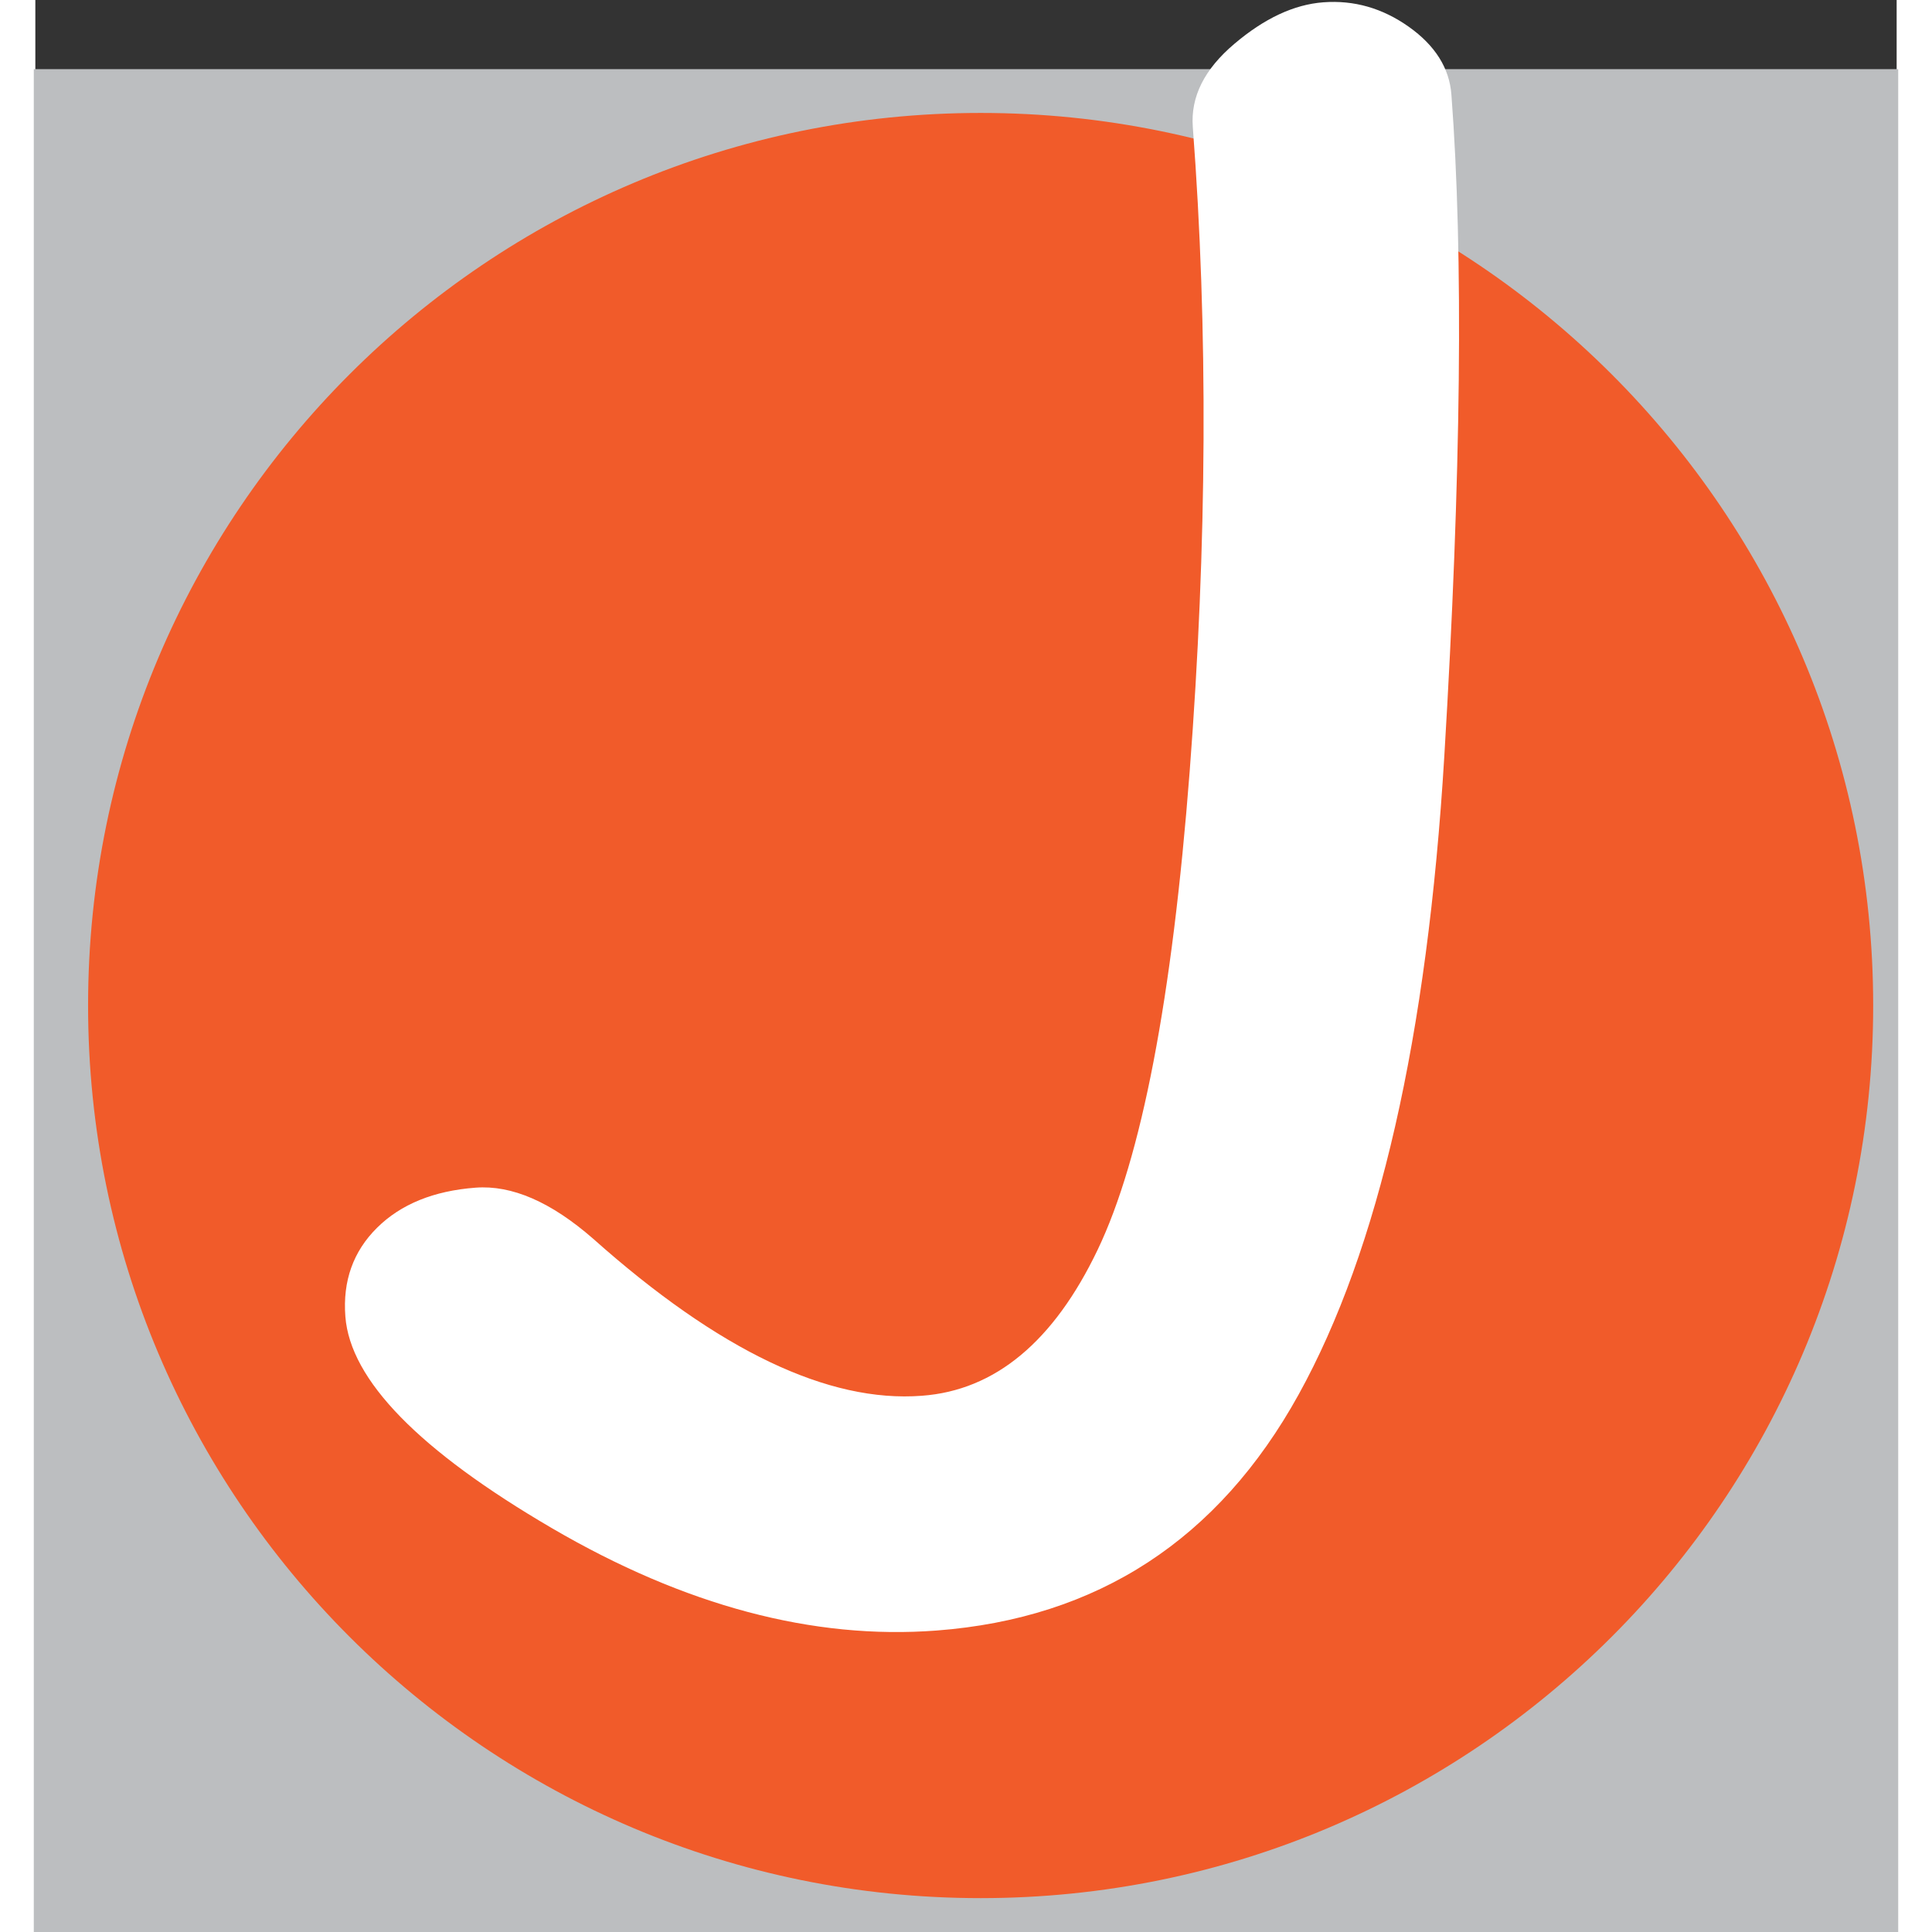 <svg height="2500" viewBox="0 -22.789 600 622.789" width="2500" xmlns="http://www.w3.org/2000/svg"><rect x="0" y="-22.789" width="600" height="622.789" fill="#333333" stroke="none"/><path d="m0 0h600v600h-600z" fill="#bcbec0" stroke="#bcbec0" stroke-miterlimit="10"/><path d="m592.435 301.359c0 158.909-128.823 287.723-287.708 287.723-158.928 0-287.728-128.813-287.728-287.723 0-158.927 128.8-287.741 287.728-287.741 158.884 0 287.708 128.814 287.708 287.741" fill="#f15b2a"/><path d="m415.19-22.048c9.895-.741 19.081 1.886 27.57 7.907 8.493 6.028 13.069 13.306 13.713 21.859 3.925 51.733 3.163 122.795-2.288 213.253-5.465 90.434-21.12 159.041-46.966 205.782-25.854 46.741-64.765 72.112-116.705 76.068-39.809 3.023-81.146-7.978-123.979-32.99-42.844-25.026-65.029-47.763-66.6-68.237-.878-11.456 2.529-20.99 10.218-28.608 7.67-7.595 18.262-11.905 31.748-12.923 11.702-.89 24.333 4.604 37.899 16.448 40.507 36.075 75.834 52.944 105.983 50.63 23.611-1.746 42.489-17.47 56.646-47.034 14.16-29.56 24.028-80.992 29.678-154.264 5.627-73.239 5.96-142.494 1.004-207.717-.727-9.69 3.722-18.61 13.407-26.789 9.67-8.206 19.218-12.677 28.672-13.385" fill="#fff"/></svg>